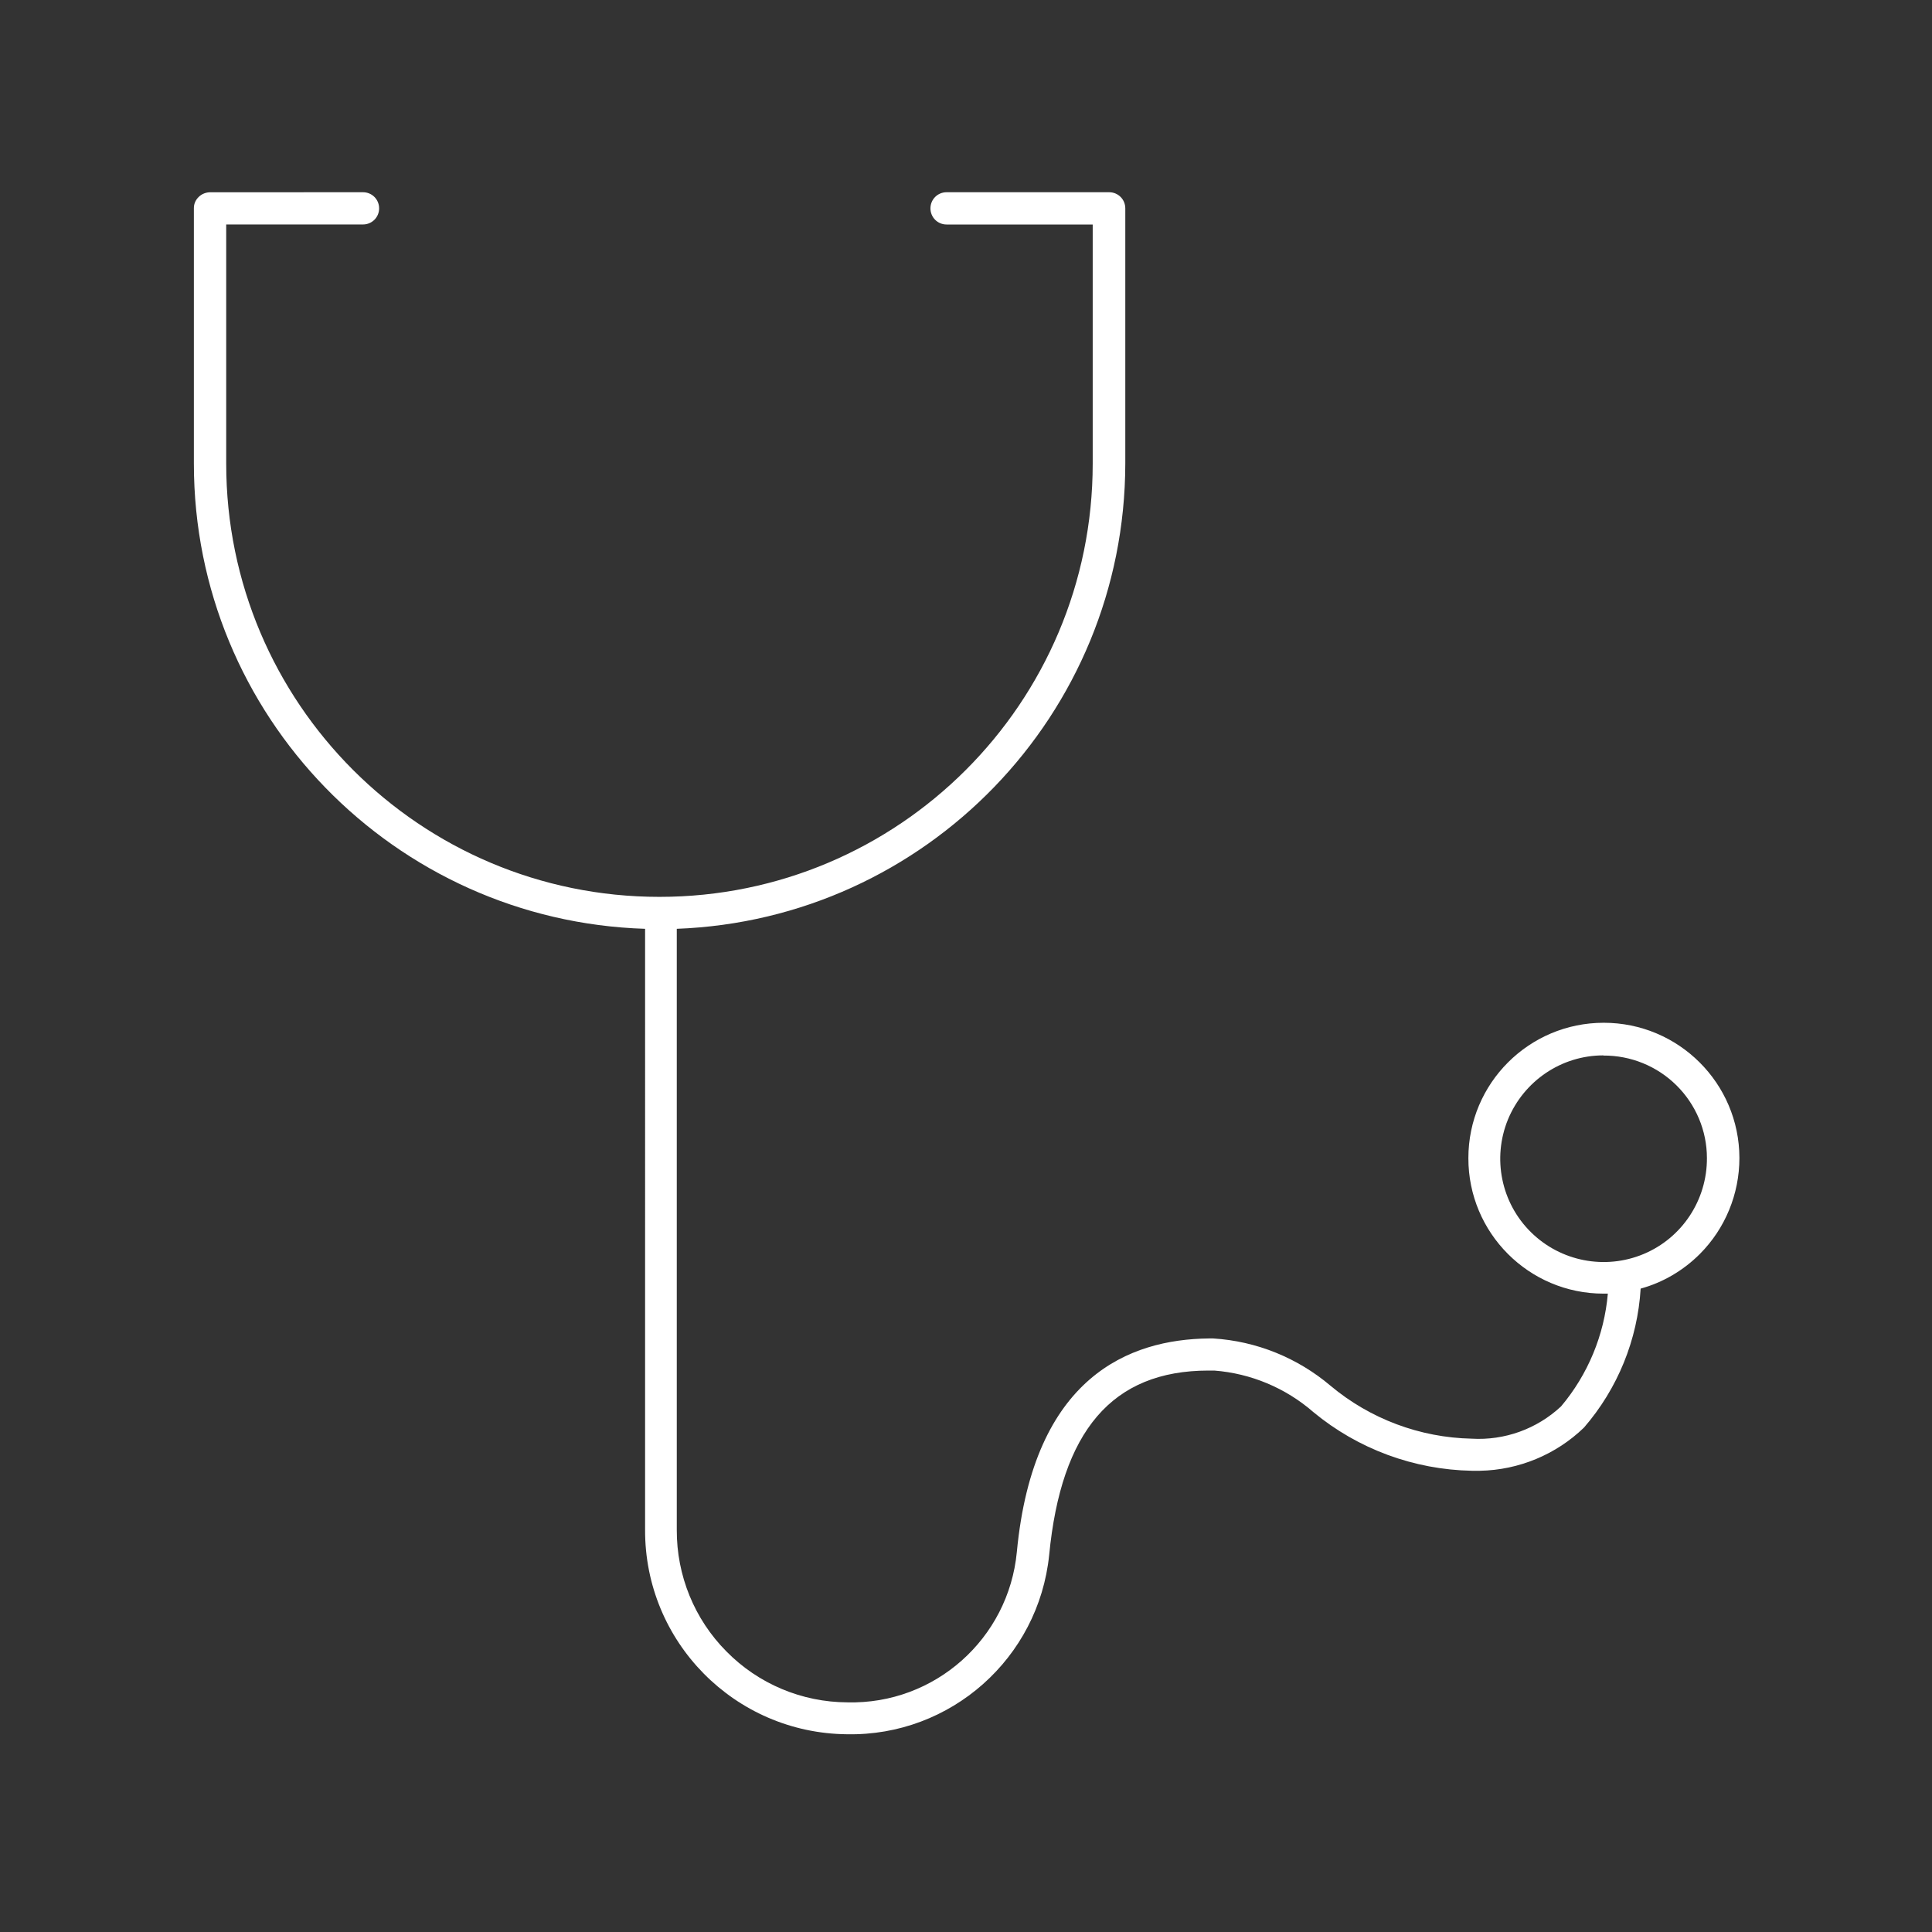 <?xml version="1.0" encoding="utf-8"?>
<!-- Generator: Adobe Illustrator 26.5.0, SVG Export Plug-In . SVG Version: 6.00 Build 0)  -->
<svg version="1.1" id="Layer_1" xmlns="http://www.w3.org/2000/svg" xmlns:xlink="http://www.w3.org/1999/xlink" x="0px" y="0px"
	 width="60px" height="60px" viewBox="0 0 60 60" enable-background="new 0 0 60 60" xml:space="preserve">
<rect x="0" y="0" width="60" height="60" fill="#333333" stroke="none"/>
<g id="Symbols">
	<g id="_01_Basics_07_icons_03_48x48_products_B-life-health_b05-medical-examinations">
		<g id="Mask">
			<path id="path-1" fill="#FFFFFF" d="M11.273,5.97c0.279,0,0.501,0.223,0.501,0.501s-0.223,0.5-0.501,0.5H7.025v7.427
				c0,7.433,6.024,13.455,13.455,13.455s13.455-6.024,13.455-13.455V6.972h-4.538c-0.279,0-0.501-0.223-0.501-0.501
				s0.223-0.501,0.501-0.501h5.049c0.279,0,0.501,0.223,0.501,0.501v7.927c-0.011,7.8-6.191,14.157-13.929,14.447v18.667
				c-0.006,1.414,0.546,2.773,1.542,3.775c0.991,1.007,2.343,1.576,3.758,1.581c2.706,0.067,5.004-1.971,5.261-4.671
				c0.518-5.461,3.513-6.602,5.957-6.63h0.144c1.342,0.084,2.616,0.601,3.641,1.469c1.23,1.03,2.778,1.609,4.381,1.643
				c1.024,0.061,2.027-0.301,2.778-1.002c0.835-0.991,1.342-2.216,1.453-3.502h-0.133c-2.322,0-4.203-1.888-4.198-4.209
				c0-2.322,1.882-4.203,4.203-4.203c2.322,0,4.209,1.876,4.214,4.198c0,1.119-0.44,2.193-1.23,2.984
				c-0.512,0.512-1.147,0.885-1.837,1.074c-0.095,1.587-0.713,3.106-1.759,4.315c-0.868,0.84-2.027,1.319-3.229,1.342H45.71
				c-1.798-0.034-3.535-0.674-4.921-1.821c-0.863-0.752-1.943-1.203-3.079-1.291h-0.178c-3,0-4.576,1.882-4.949,5.728
				c-0.329,3.207-3.056,5.629-6.28,5.567c-3.485-0.034-6.286-2.873-6.269-6.357V28.845C12.251,28.6,6.021,22.226,6.021,14.399V6.46
				c0-0.133,0.056-0.256,0.156-0.35C6.272,6.02,6.399,5.971,6.533,5.971L11.273,5.97L11.273,5.97z M49.792,32.776
				c-1.297,0-2.466,0.79-2.962,1.993c-0.49,1.203-0.212,2.583,0.713,3.496c0.924,0.913,2.305,1.18,3.502,0.679
				c1.197-0.501,1.971-1.681,1.965-2.979c0-0.852-0.345-1.665-0.947-2.26c-0.601-0.595-1.42-0.93-2.272-0.924L49.792,32.776
				L49.792,32.776z"/>
		</g>
	</g>
</g>
</svg>
